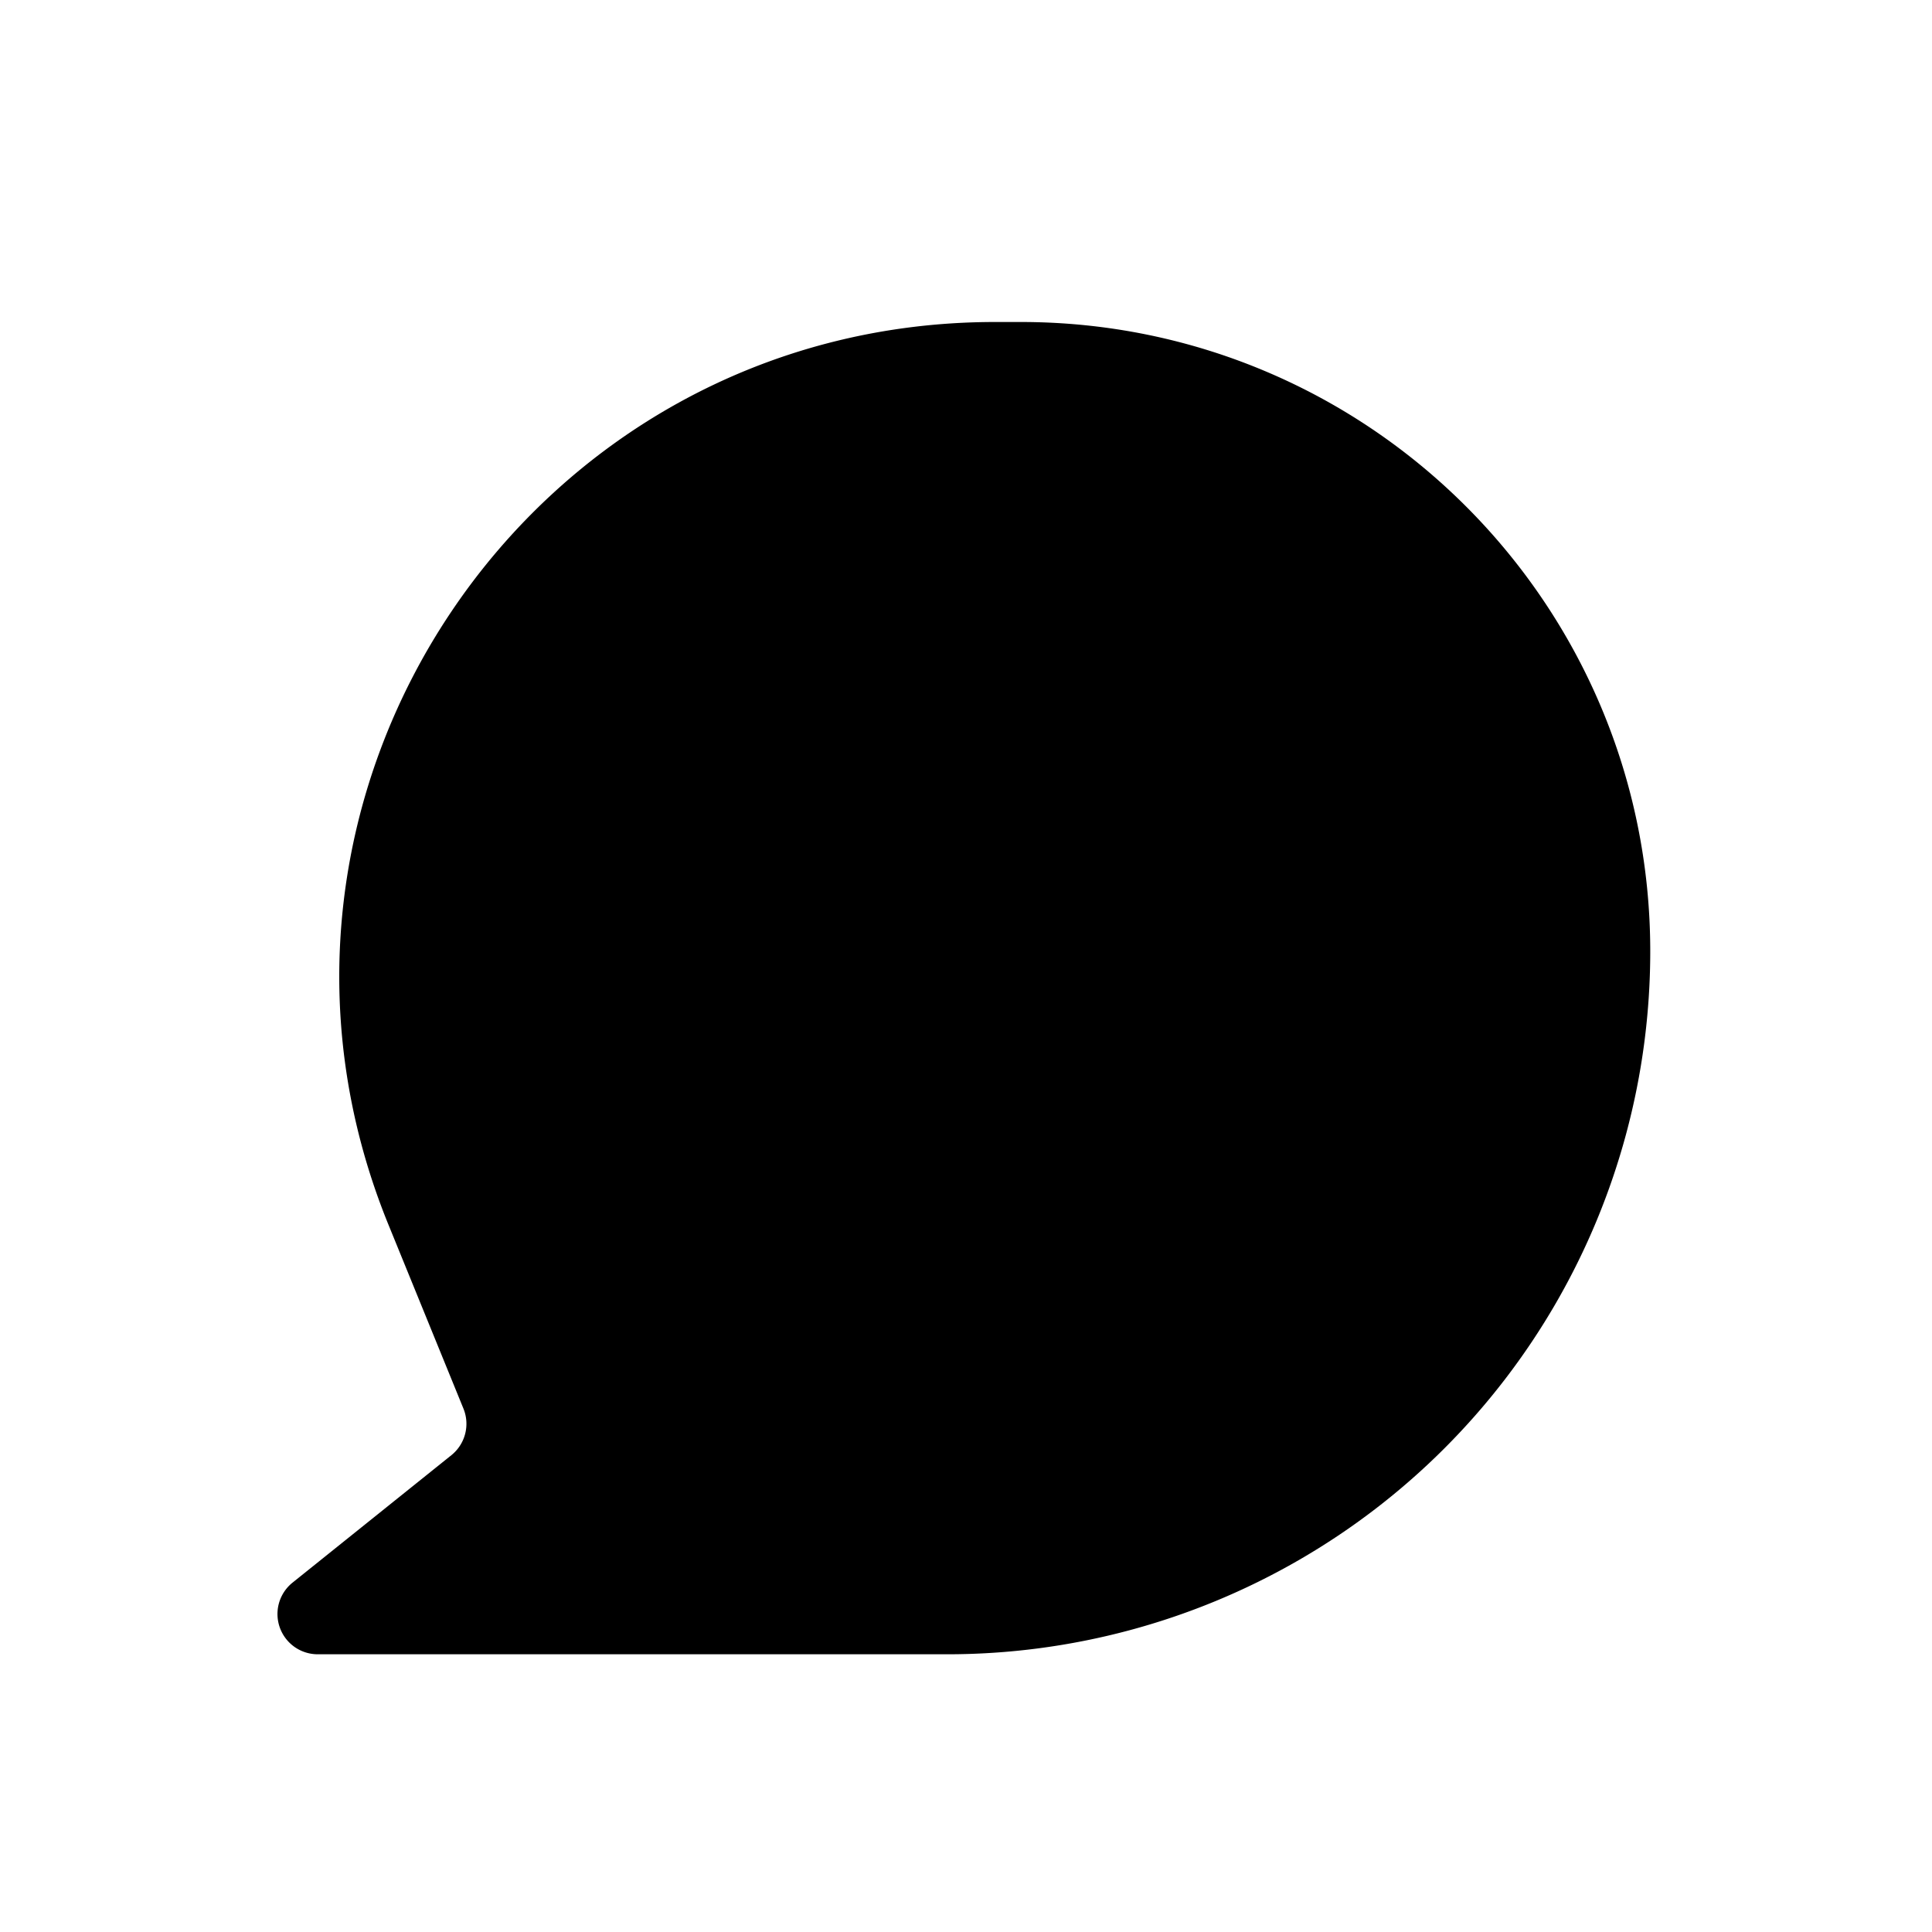<?xml version="1.0" encoding="iso-8859-1"?>
<!-- Generator: www.svgicons.com -->
<svg xmlns="http://www.w3.org/2000/svg" width="800" height="800" viewBox="0 0 24 24">
<path fill="currentColor" d="M12.36 4C6.58 4 2.644 9.857 4.824 15.21l.933 2.288a.5.5 0 0 1-.15.579L3.634 19.66a.5.5 0 0 0 .313.89h7.82a8.732 8.732 0 0 0 8.733-8.732C20.5 7.5 17 4 12.682 4z"/>
</svg>